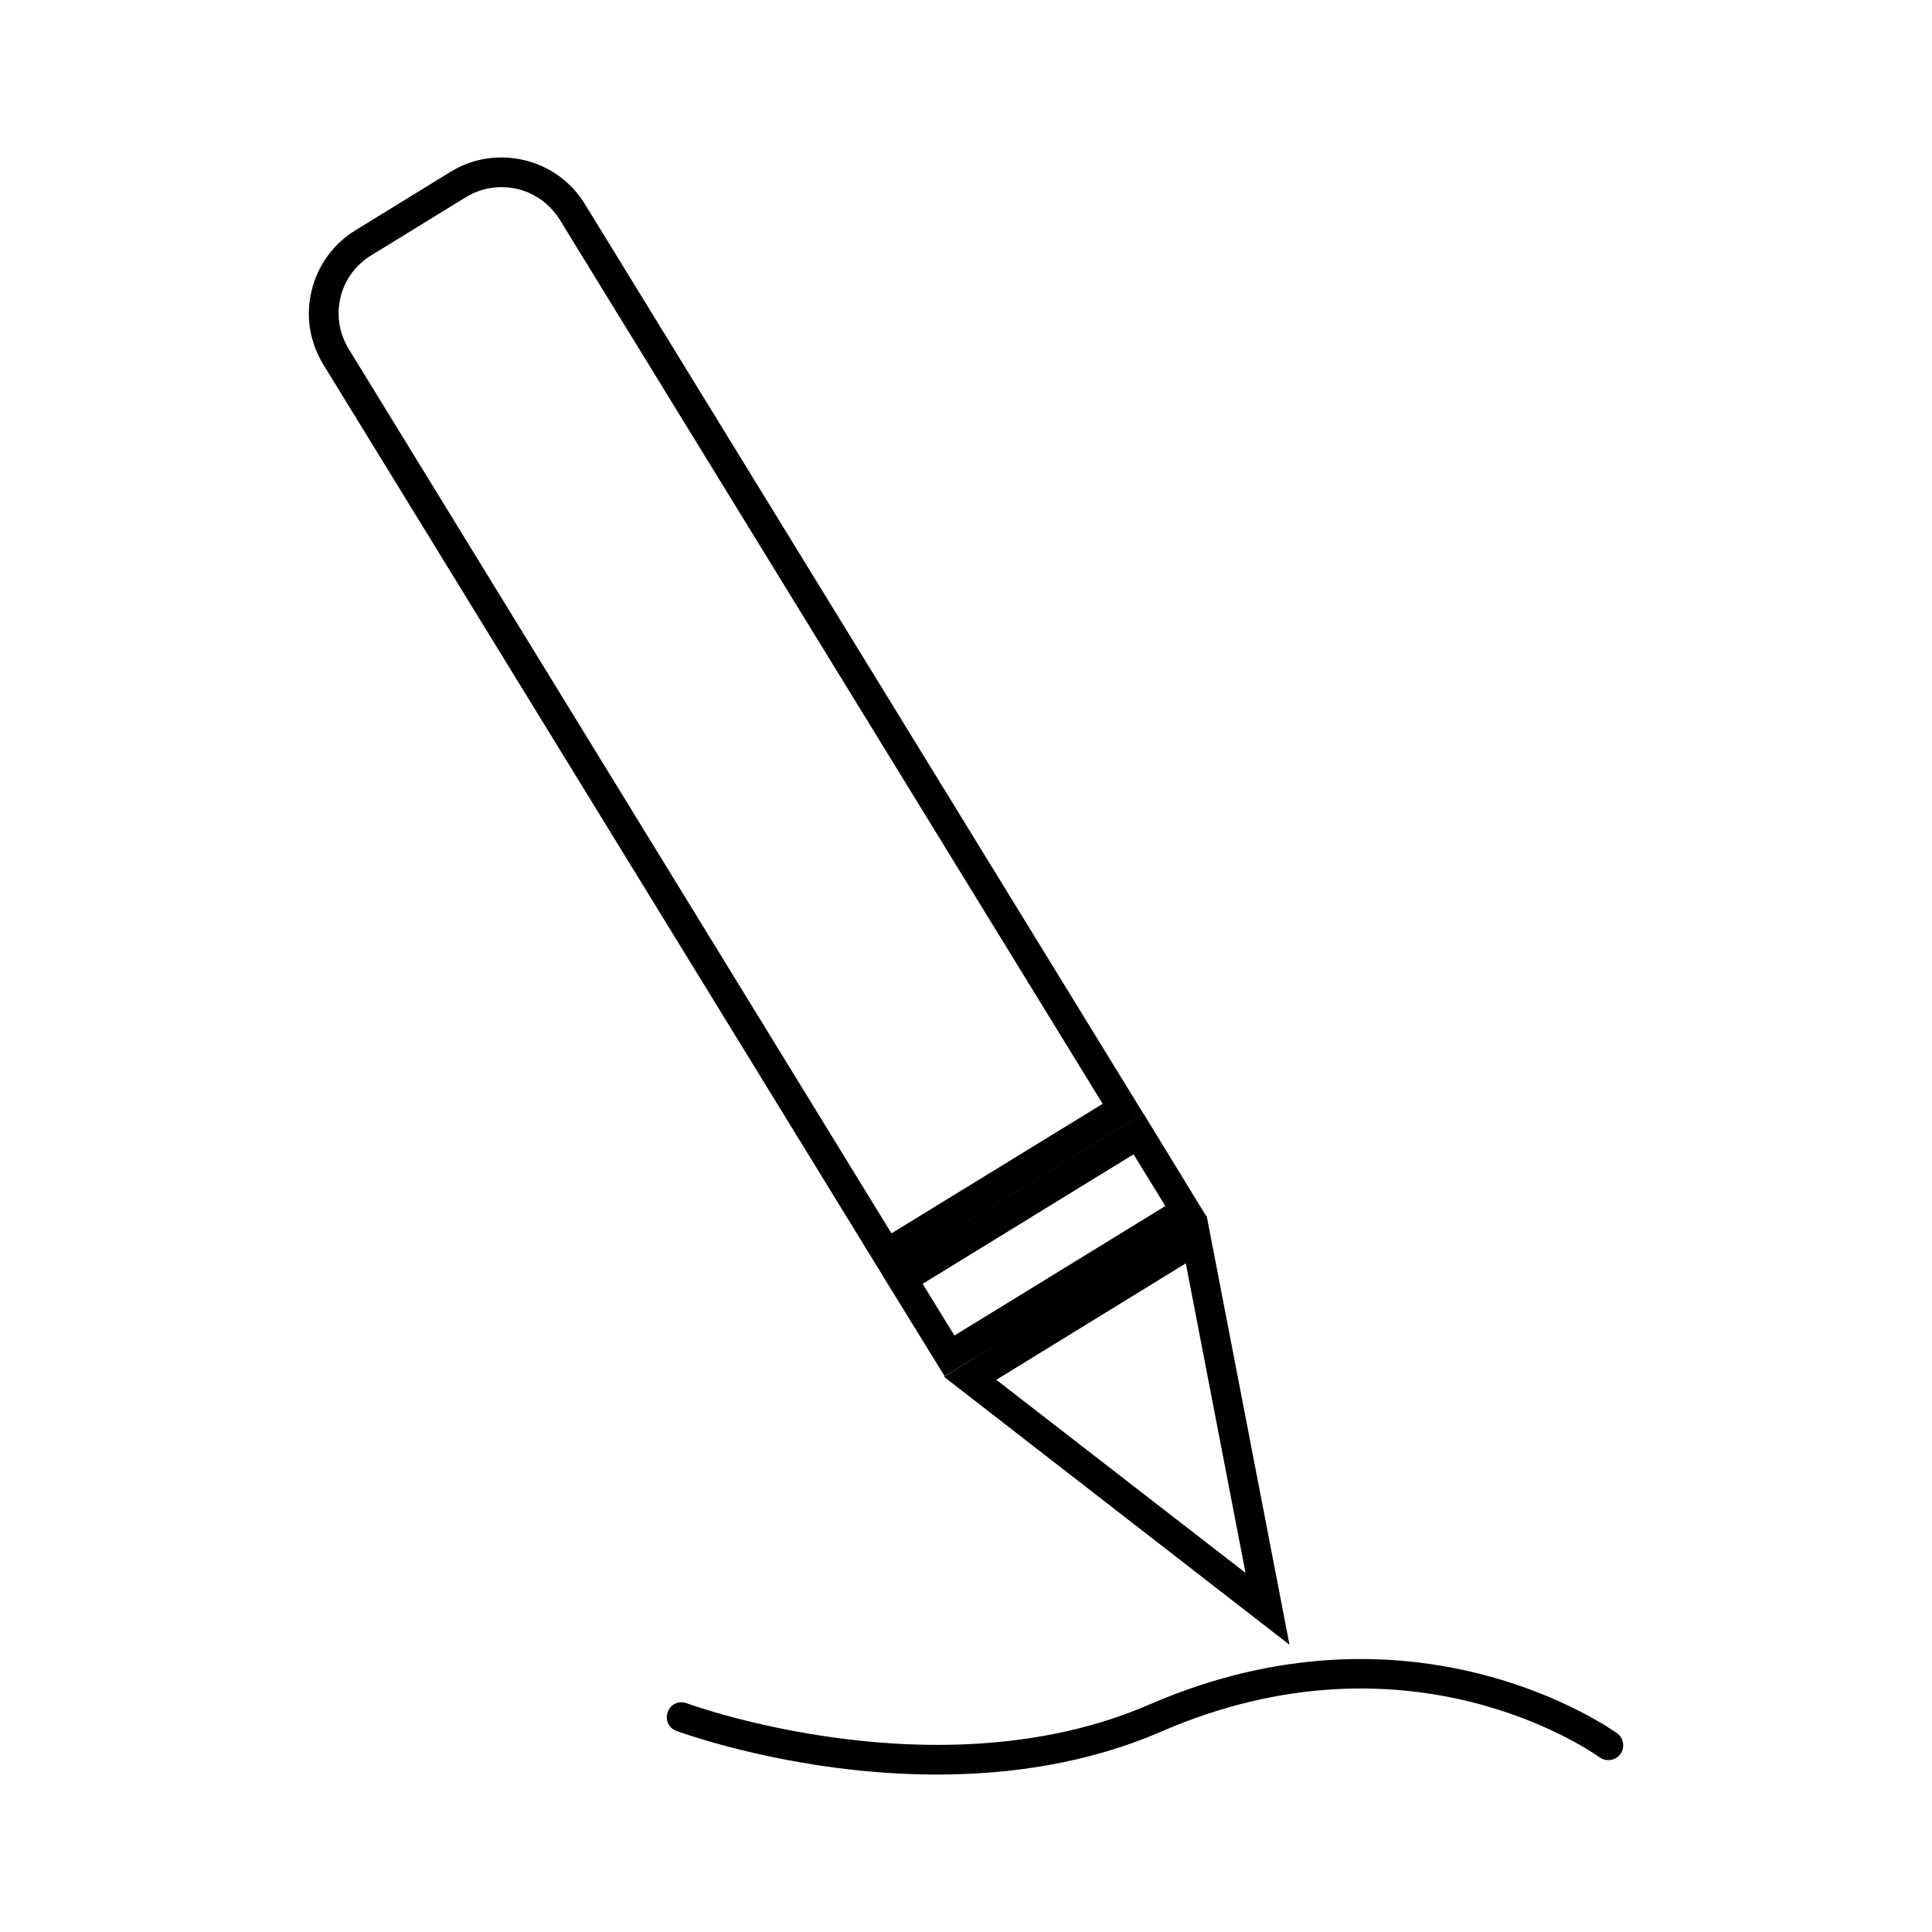 <?xml version="1.0" encoding="UTF-8"?>
<!-- Uploaded to: ICON Repo, www.svgrepo.com, Generator: ICON Repo Mixer Tools -->
<svg fill="#000000" width="800px" height="800px" version="1.1" viewBox="144 144 512 512" xmlns="http://www.w3.org/2000/svg">
 <g>
  <path d="m447 439.12-148-241.04c-3.621-5.902-9.367-10.078-16.137-11.652-6.769-1.574-13.699-0.473-19.523 3.148l-25.113 15.43c-5.902 3.621-10.078 9.367-11.652 16.059-1.652 6.769-0.473 13.699 3.148 19.602l147.99 241.04zm-212.78-216.24c1.102-4.723 4.016-8.66 8.109-11.18l25.113-15.43c2.832-1.73 6.062-2.676 9.367-2.676 1.418 0 2.832 0.156 4.25 0.473 4.723 1.102 8.66 4.016 11.258 8.109l143.9 234.35-55.973 34.324-143.82-234.35c-2.519-4.094-3.305-8.973-2.203-13.617z"/>
  <path d="m485.73 579.88-21.965-113.75-0.156 0.078-16.609-27.16-69.352 42.586 16.688 27.078 13.777-8.422-13.934 8.582zm-88.797-81.949-8.422-13.699 55.891-34.32 8.422 13.699zm61.32-19.129 15.824 82.027-66.047-51.168z"/>
  <path d="m448.65 595.7c-55.734 24.168-122.02-0.078-122.64-0.316-2.047-0.789-4.328 0.234-5.039 2.281-0.789 2.047 0.234 4.328 2.281 5.039 0.473 0.156 31.094 11.57 69.039 11.57 18.973 0 39.754-2.832 59.512-11.414 65.969-28.574 114.07 5.434 116.11 6.848 1.73 1.258 4.25 0.867 5.512-0.867 1.258-1.73 0.867-4.25-0.867-5.512-2.207-1.488-53.848-38.012-123.91-7.629z"/>
 </g>
</svg>